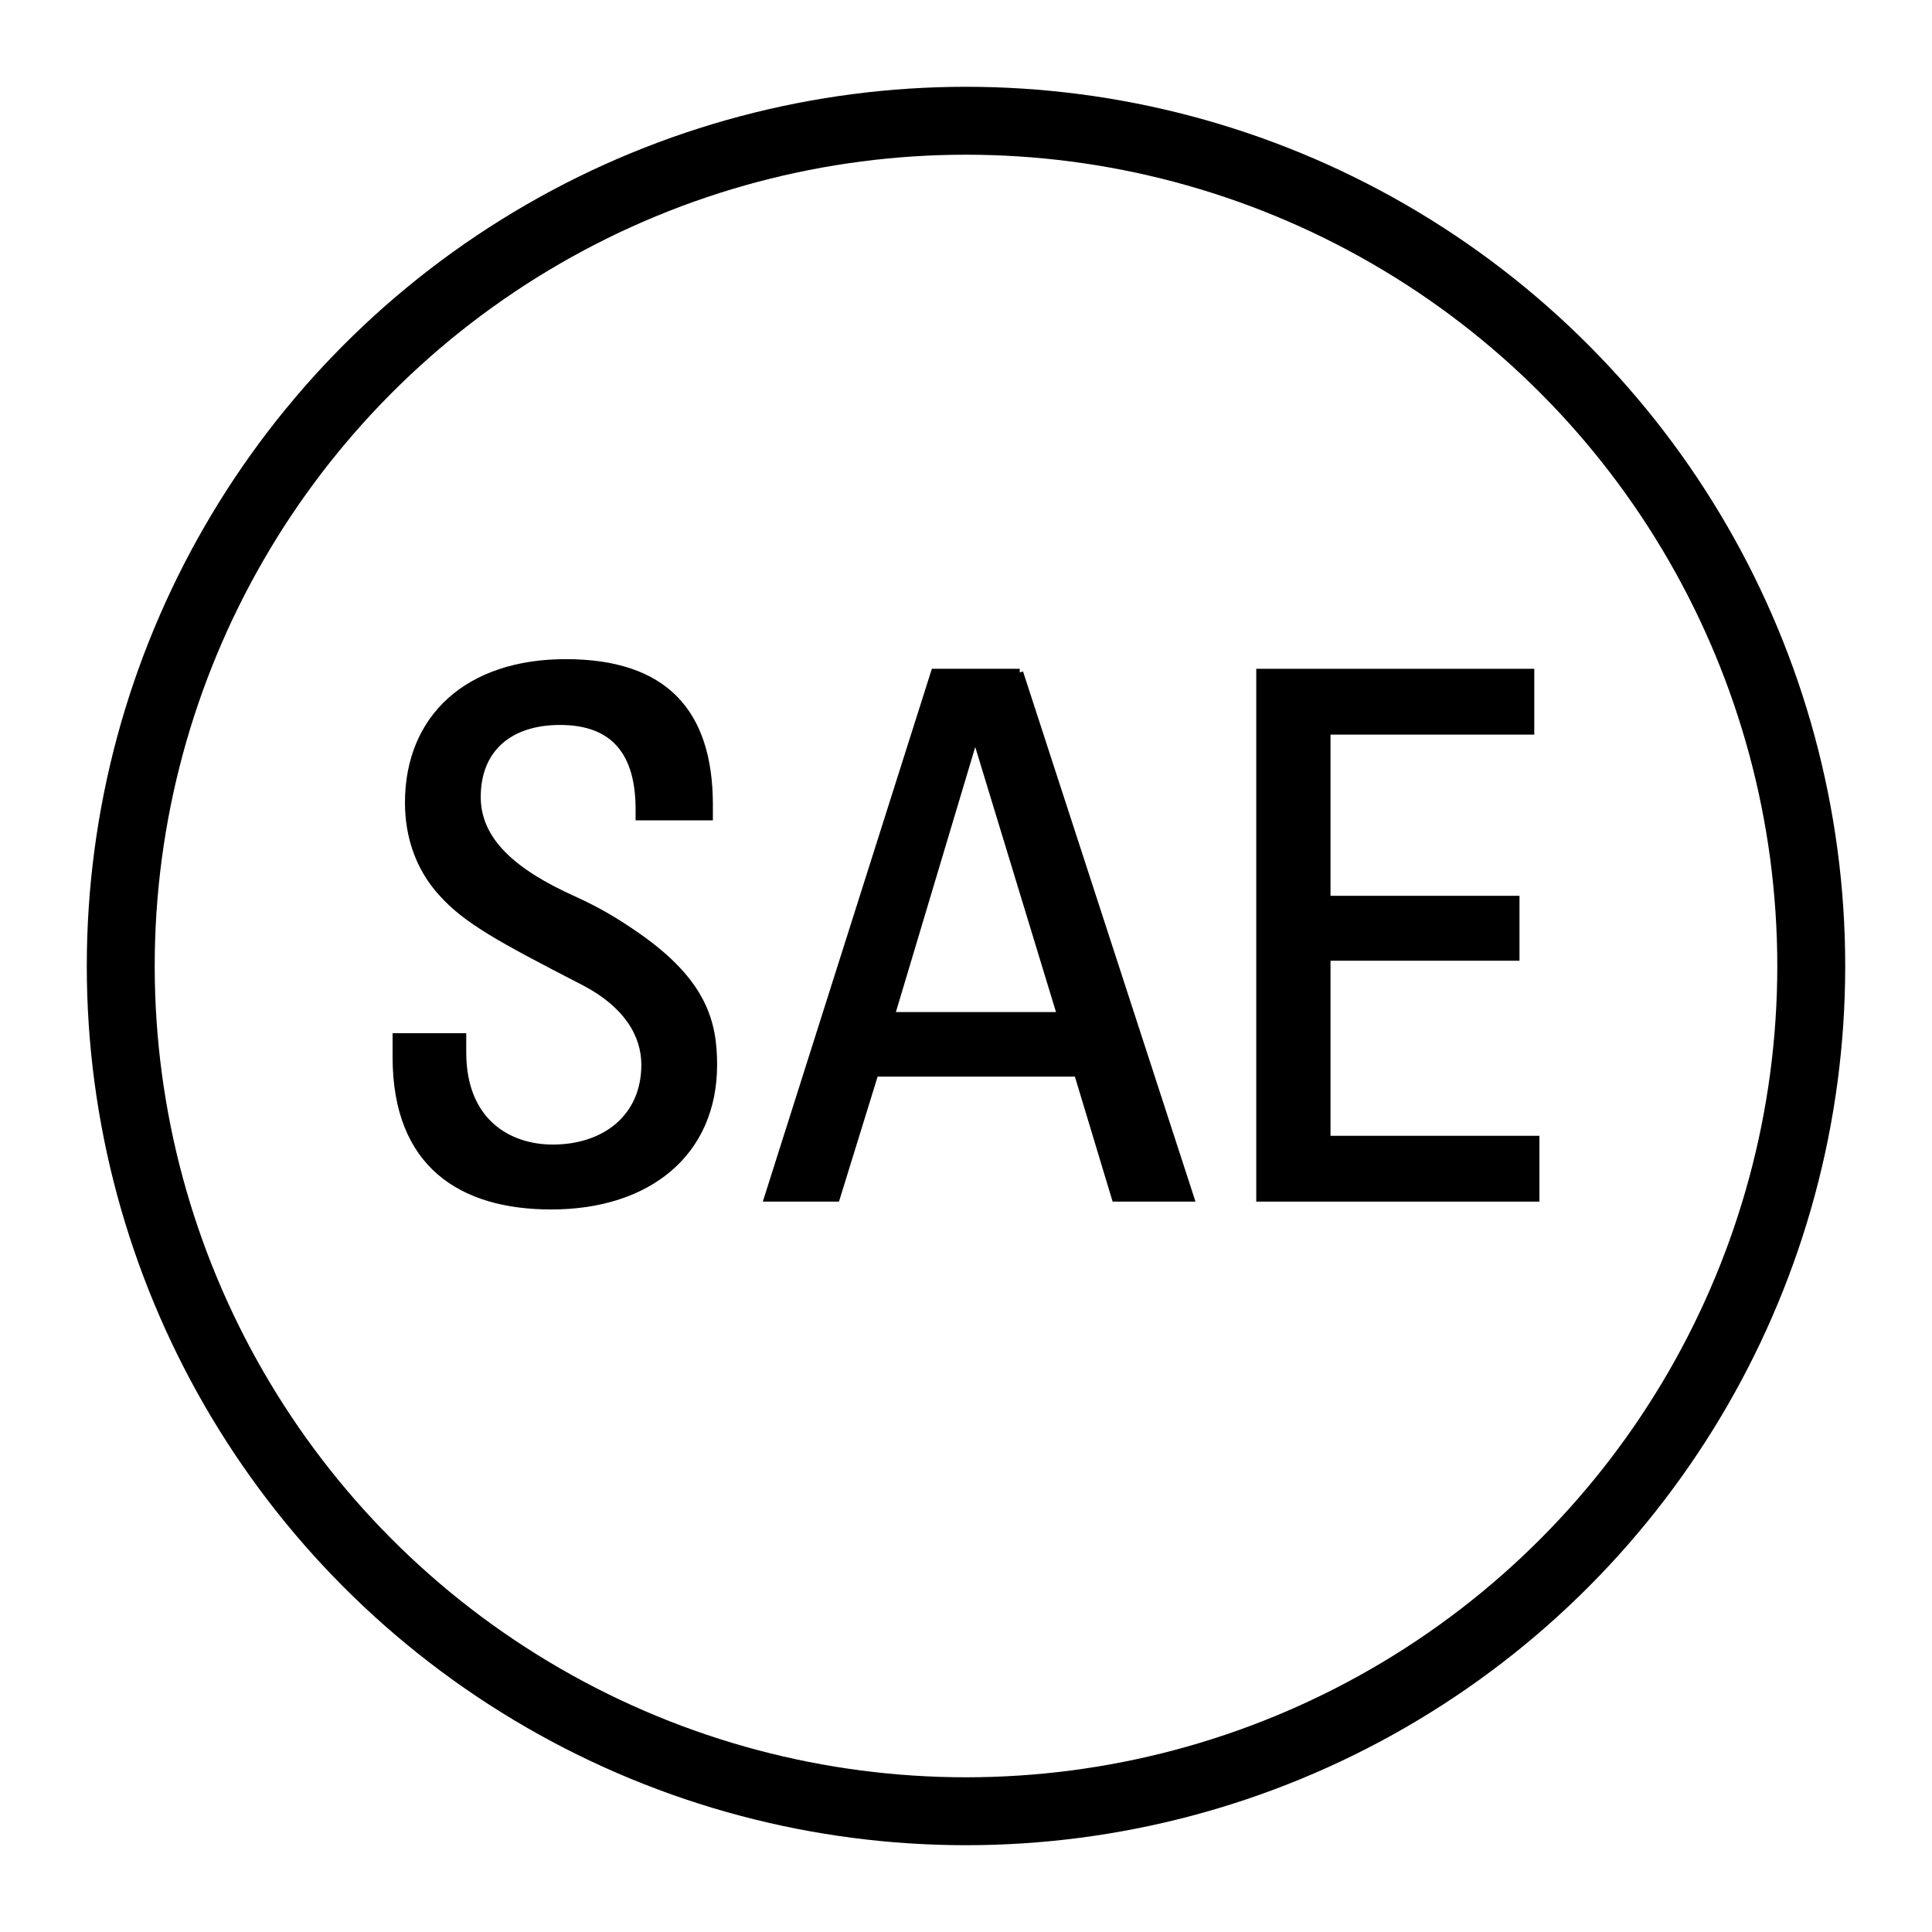 <?xml version="1.0" encoding="UTF-8"?> <svg xmlns="http://www.w3.org/2000/svg" id="Layer_1" viewBox="0 0 64 64"><defs><style>.cls-1{stroke-miterlimit:10;stroke-width:.25px;}.cls-1,.cls-2{stroke:#000;}.cls-2{fill:none;stroke-linecap:round;stroke-linejoin:round;stroke-width:2.25px;}</style></defs><circle class="cls-2" cx="32" cy="32" r="28"></circle><path class="cls-1" d="m23.49,26.66v.39h-2.31v-.24c0-1.9-.84-2.92-2.63-2.92-1.69,0-2.75.92-2.75,2.51,0,1.49,1.25,2.53,3.18,3.4.84.38,1.45.75,2.14,1.23,2.17,1.52,2.51,2.84,2.51,4.24,0,2.92-2.17,4.67-5.37,4.67-2.94,0-5.13-1.35-5.13-4.92v-.67h2.19v.51c0,2.31,1.52,3.18,2.99,3.18,1.73,0,3.06-1.01,3.06-2.77,0-.99-.58-2-2.02-2.75-2.82-1.45-3.9-2.05-4.7-2.94-.77-.84-1.11-1.9-1.11-2.99,0-2.82,1.98-4.63,5.2-4.63s4.75,1.59,4.75,4.7Z"></path><path class="cls-1" d="m33.77,22.28l5.66,17.4h-2.48l-1.25-4.14h-6.72l-1.28,4.14h-2.26l5.52-17.4h2.82Zm-1.47,2.05l-2.79,9.32h5.64l-2.84-9.32Z"></path><path class="cls-1" d="m50.7,22.28v1.93h-6.75v5.59h6.26v1.9h-6.26v6.05h6.92v1.93h-9.13v-17.4h8.96Z"></path></svg> 